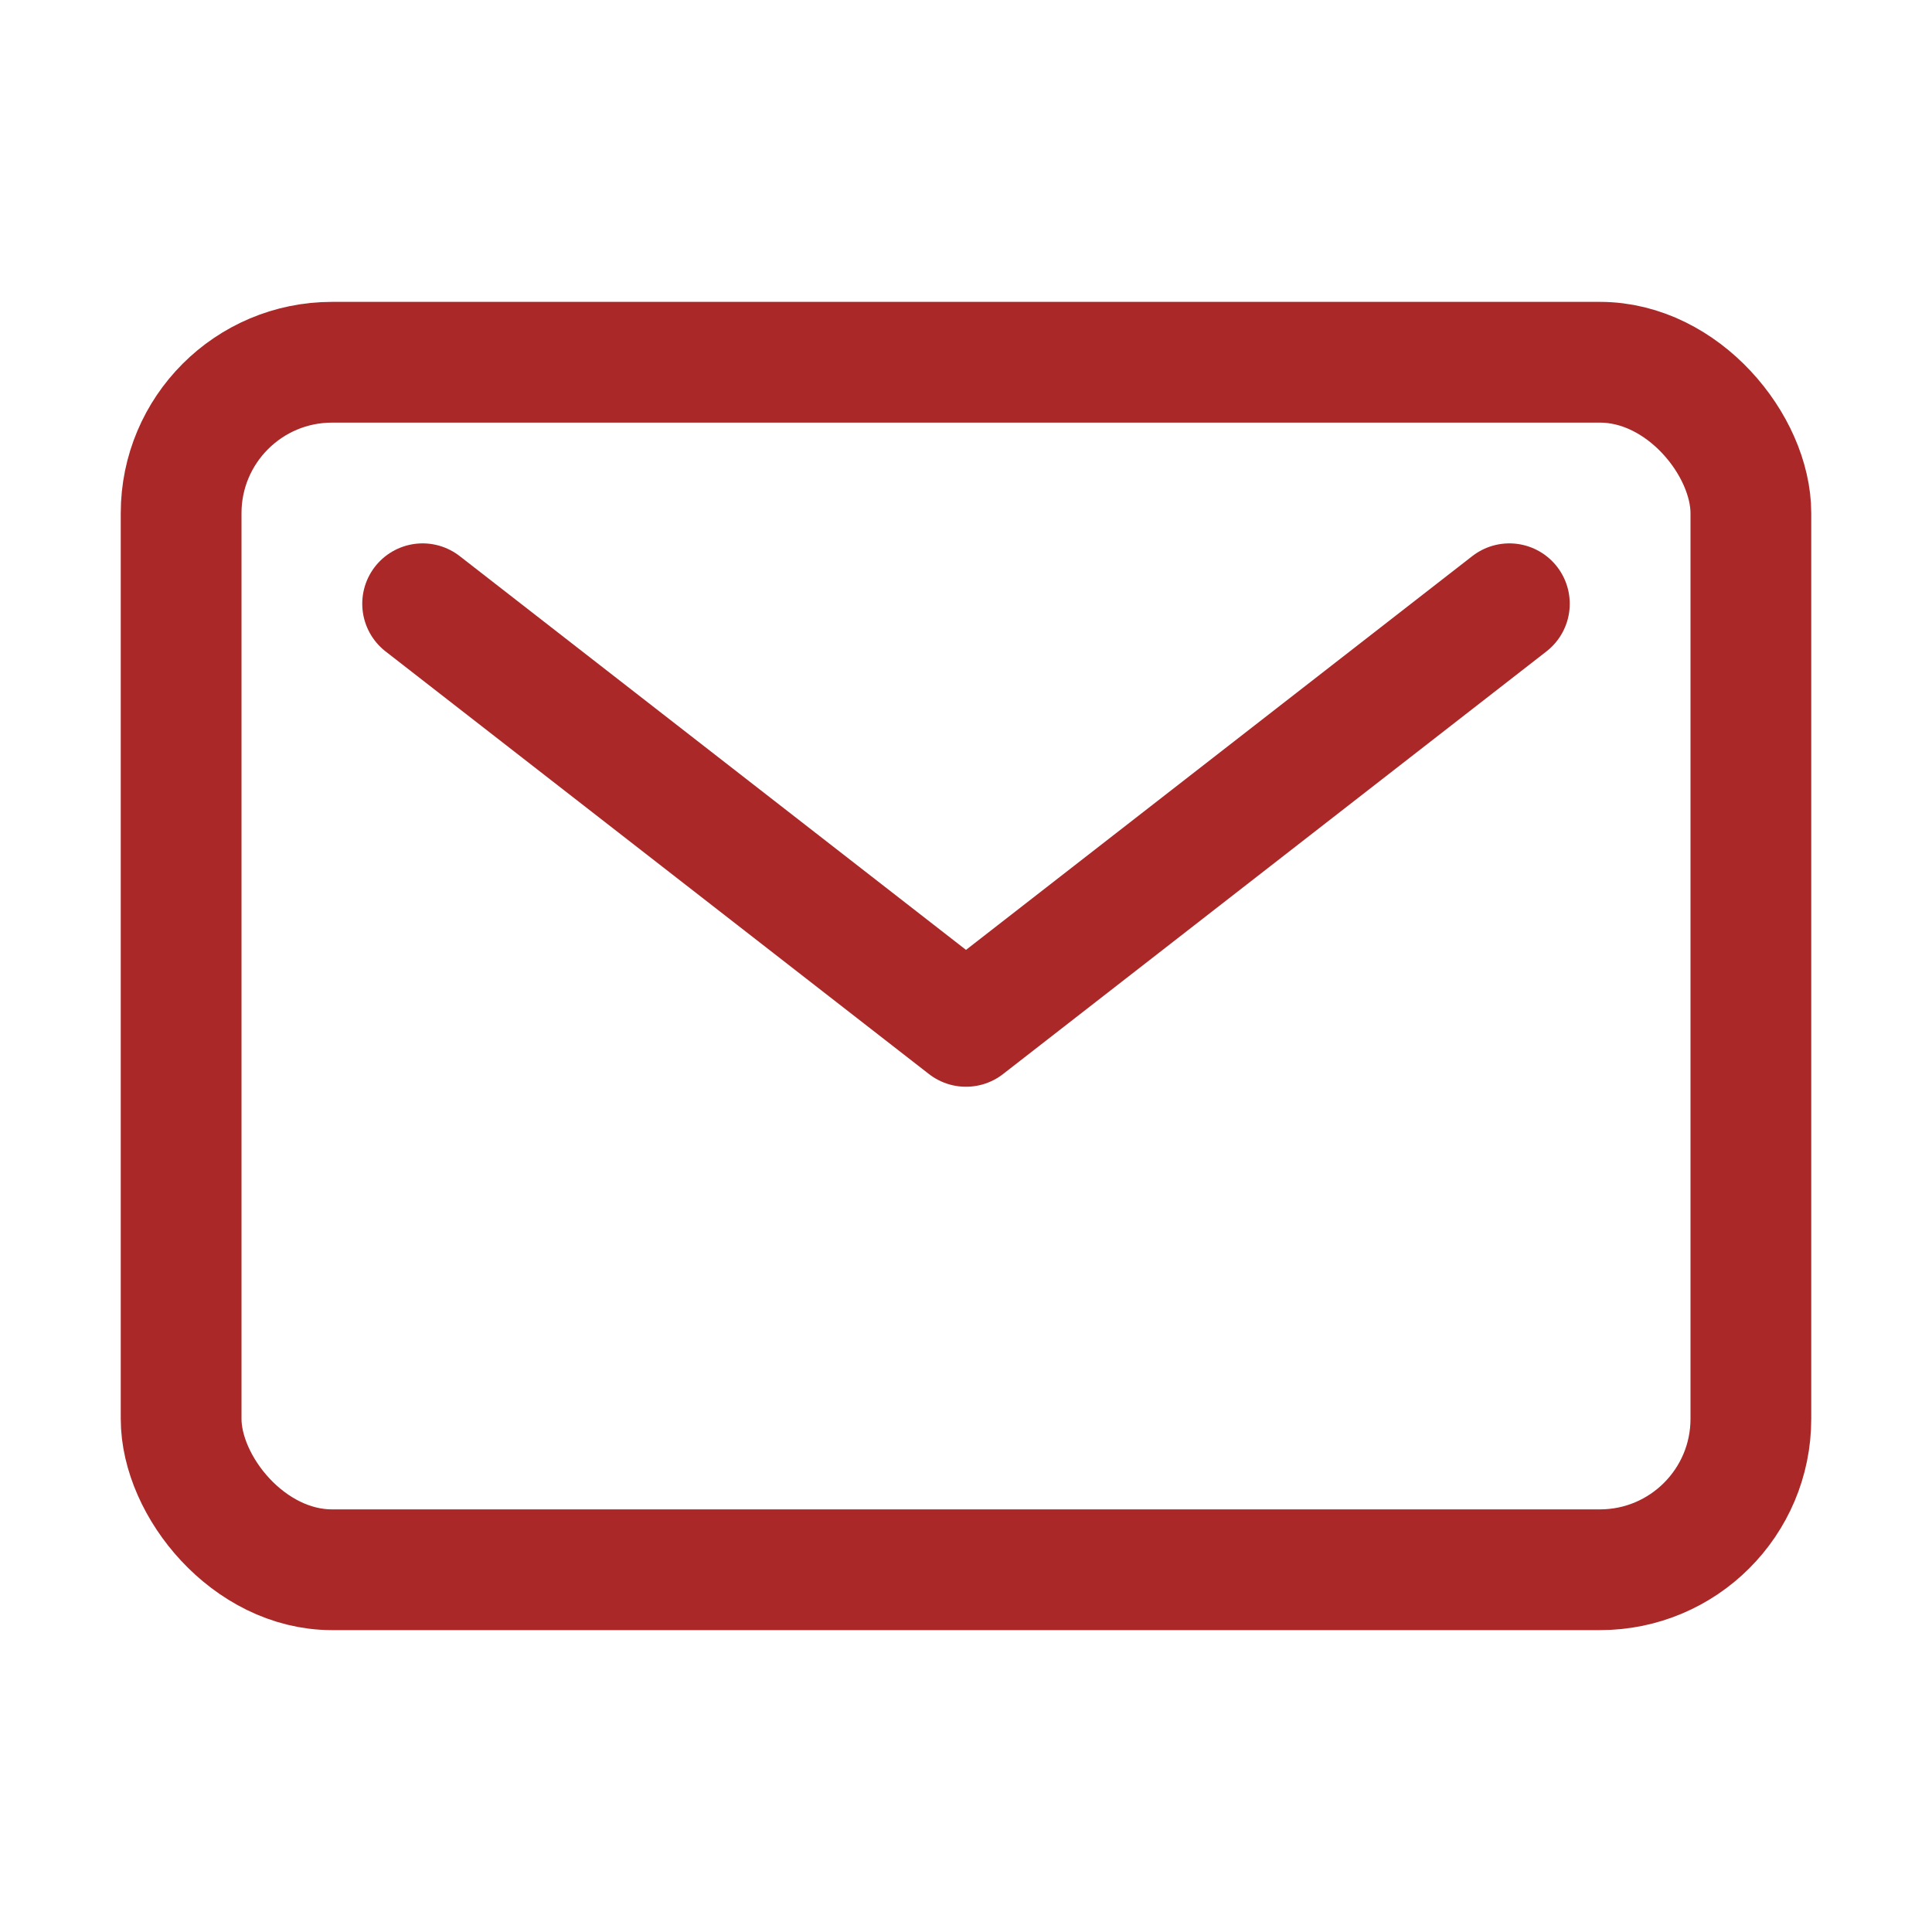 <svg xmlns='http://www.w3.org/2000/svg' width='512' height='512' viewBox='0 0 512 512'><title>ionicons-v5-o</title><rect x='48' y='96' width='416' height='320' rx='40' ry='40' style='fill:none;stroke:#aa2828;stroke-linecap:round;stroke-linejoin:round;stroke-width:32px'/><polyline points='112 160 256 272 400 160' style='fill:none;stroke:#aa2828;stroke-linecap:round;stroke-linejoin:round;stroke-width:32px'/></svg>